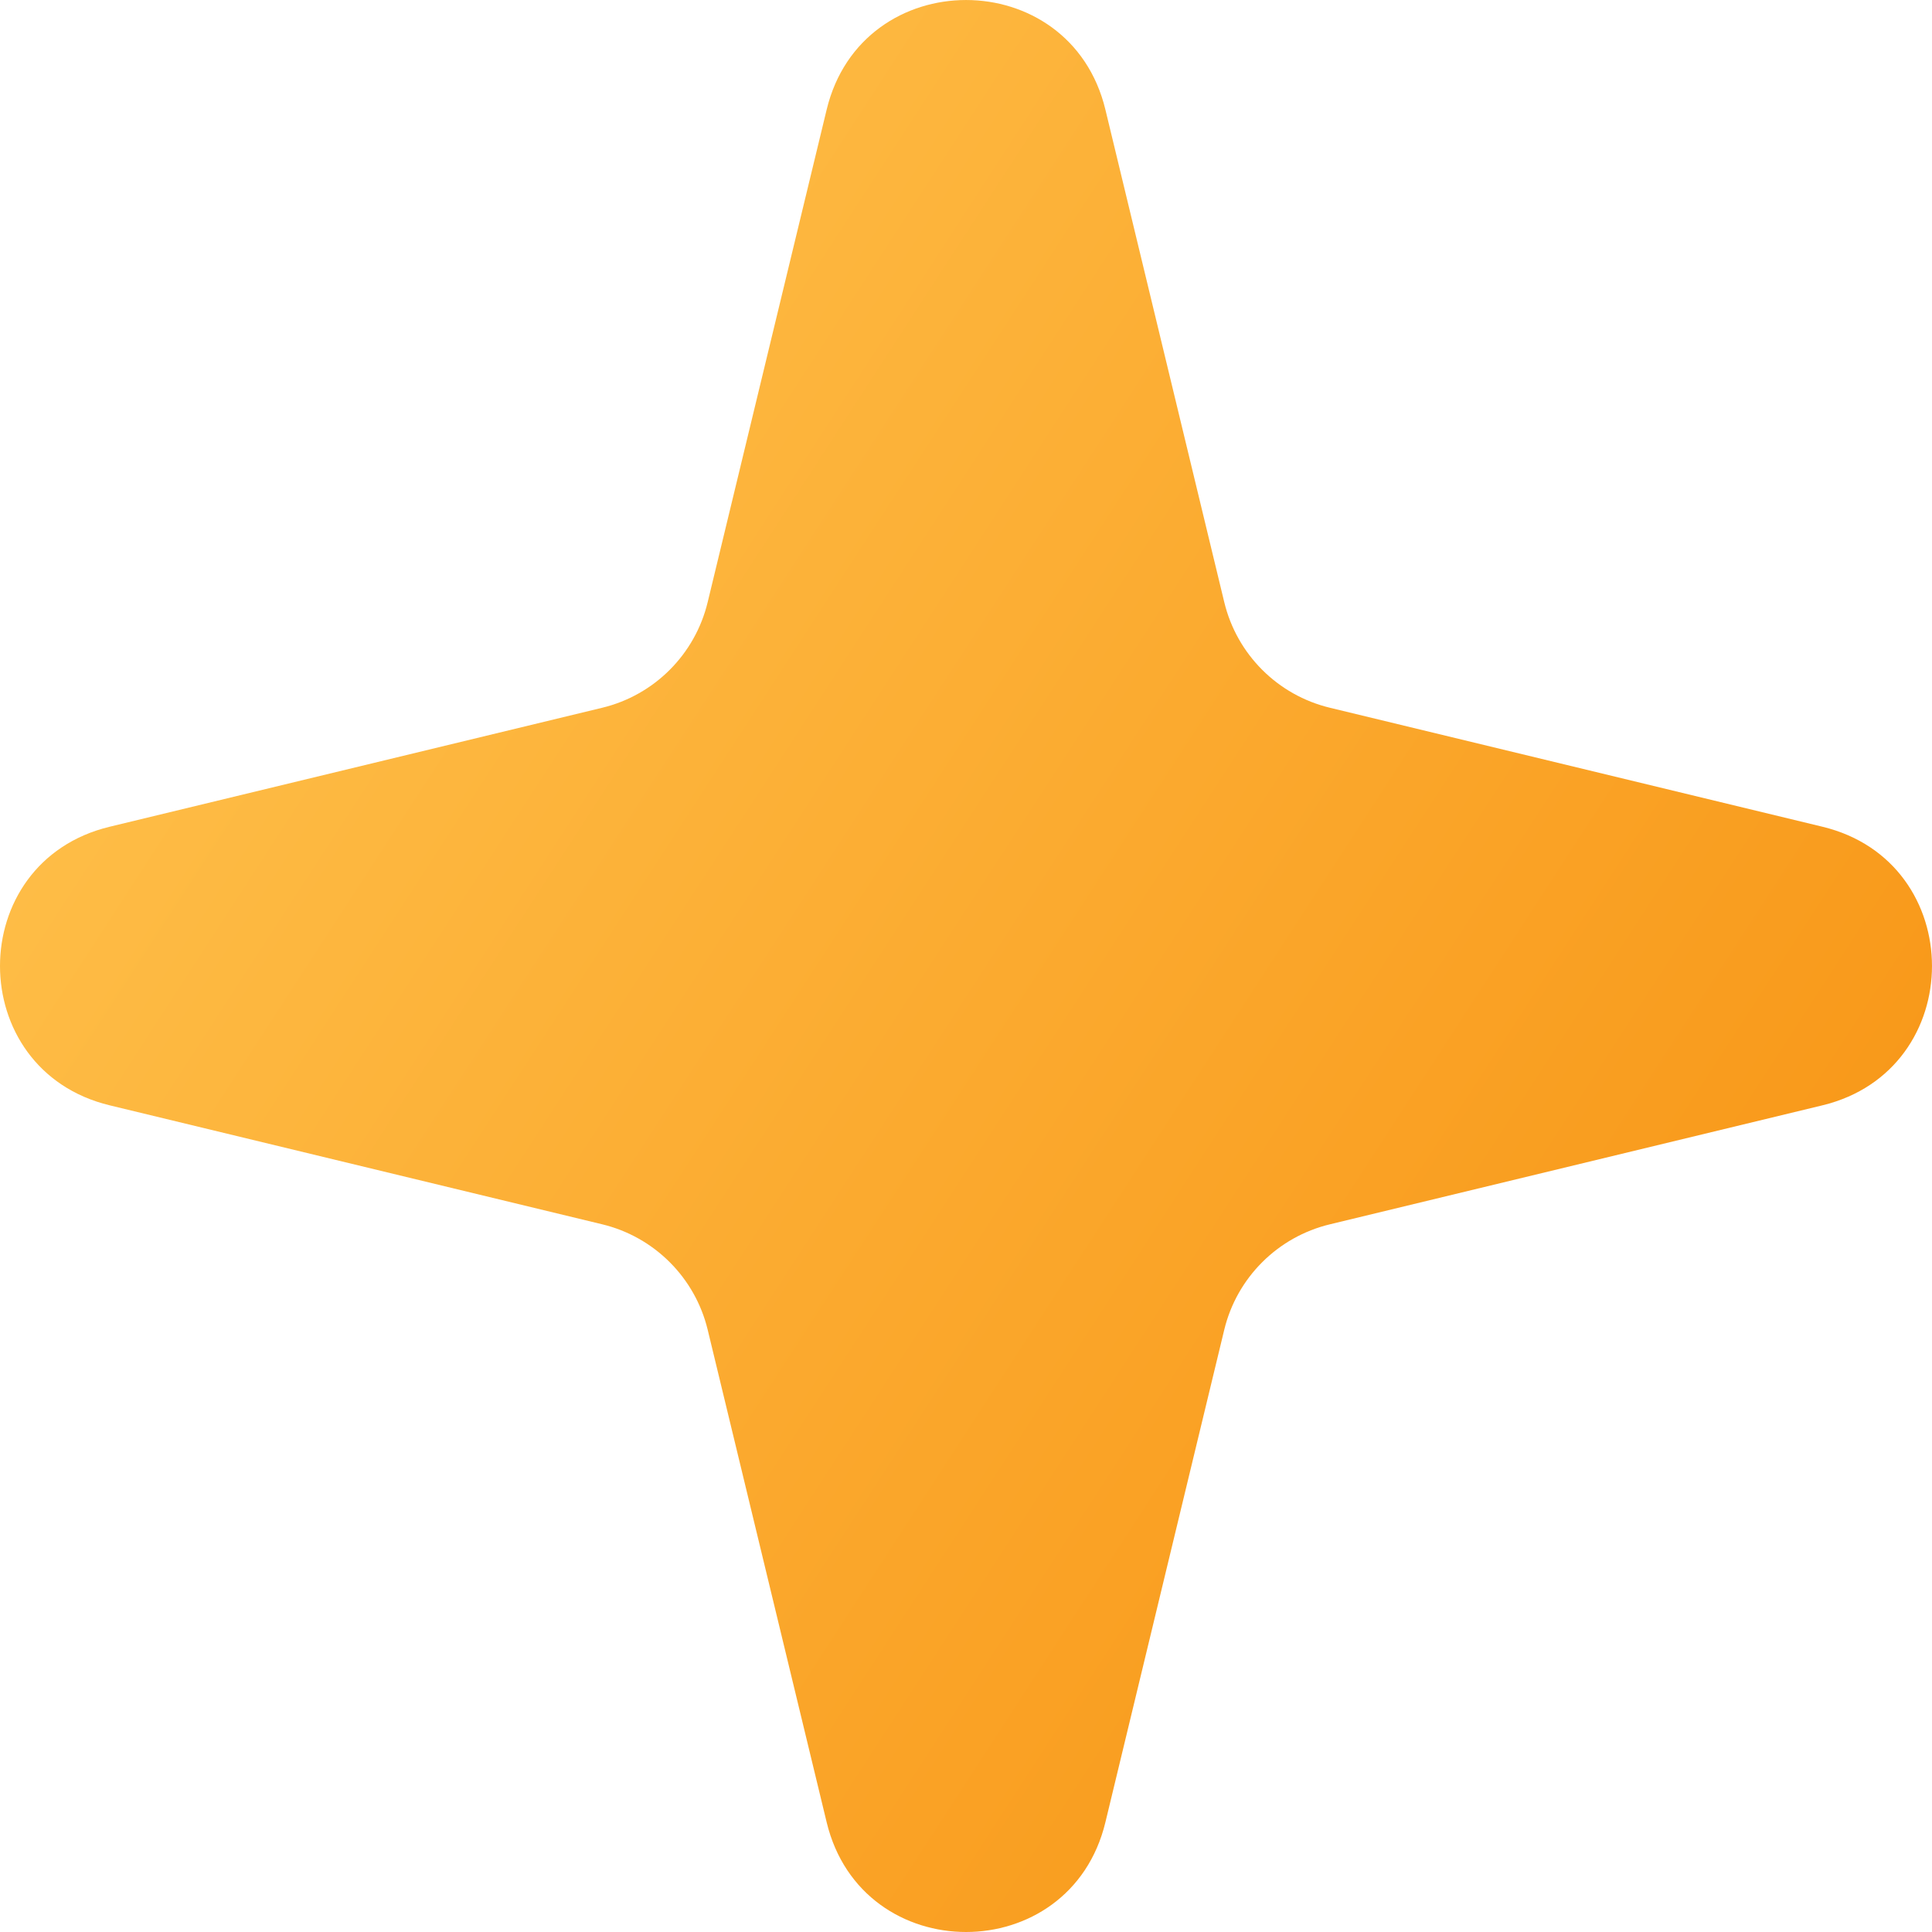 <svg width="32" height="32" viewBox="0 0 32 32" fill="none" xmlns="http://www.w3.org/2000/svg">
<path id="Vector" d="M13.692 1.816C14.277 -0.605 17.724 -0.605 18.309 1.816L20.277 9.971C20.485 10.838 21.162 11.515 22.029 11.723L30.184 13.693C32.605 14.276 32.605 17.723 30.184 18.308L22.029 20.278C21.162 20.486 20.485 21.163 20.277 22.027L18.309 30.182C17.724 32.606 14.277 32.606 13.692 30.182L11.722 22.027C11.514 21.163 10.837 20.486 9.973 20.278L1.818 18.308C-0.606 17.723 -0.606 14.276 1.818 13.693L9.973 11.723C10.837 11.515 11.514 10.838 11.722 9.971L13.692 1.816Z" fill="url(#paint0_linear_518_6225)"/>
<defs>
<linearGradient id="paint0_linear_518_6225" x1="-1.67254e-06" y1="5.75" x2="41.585" y2="32.735" gradientUnits="userSpaceOnUse">
<stop stop-color="#FFC34E"/>
<stop offset="1" stop-color="#F58400"/>
</linearGradient>
</defs>
</svg>
